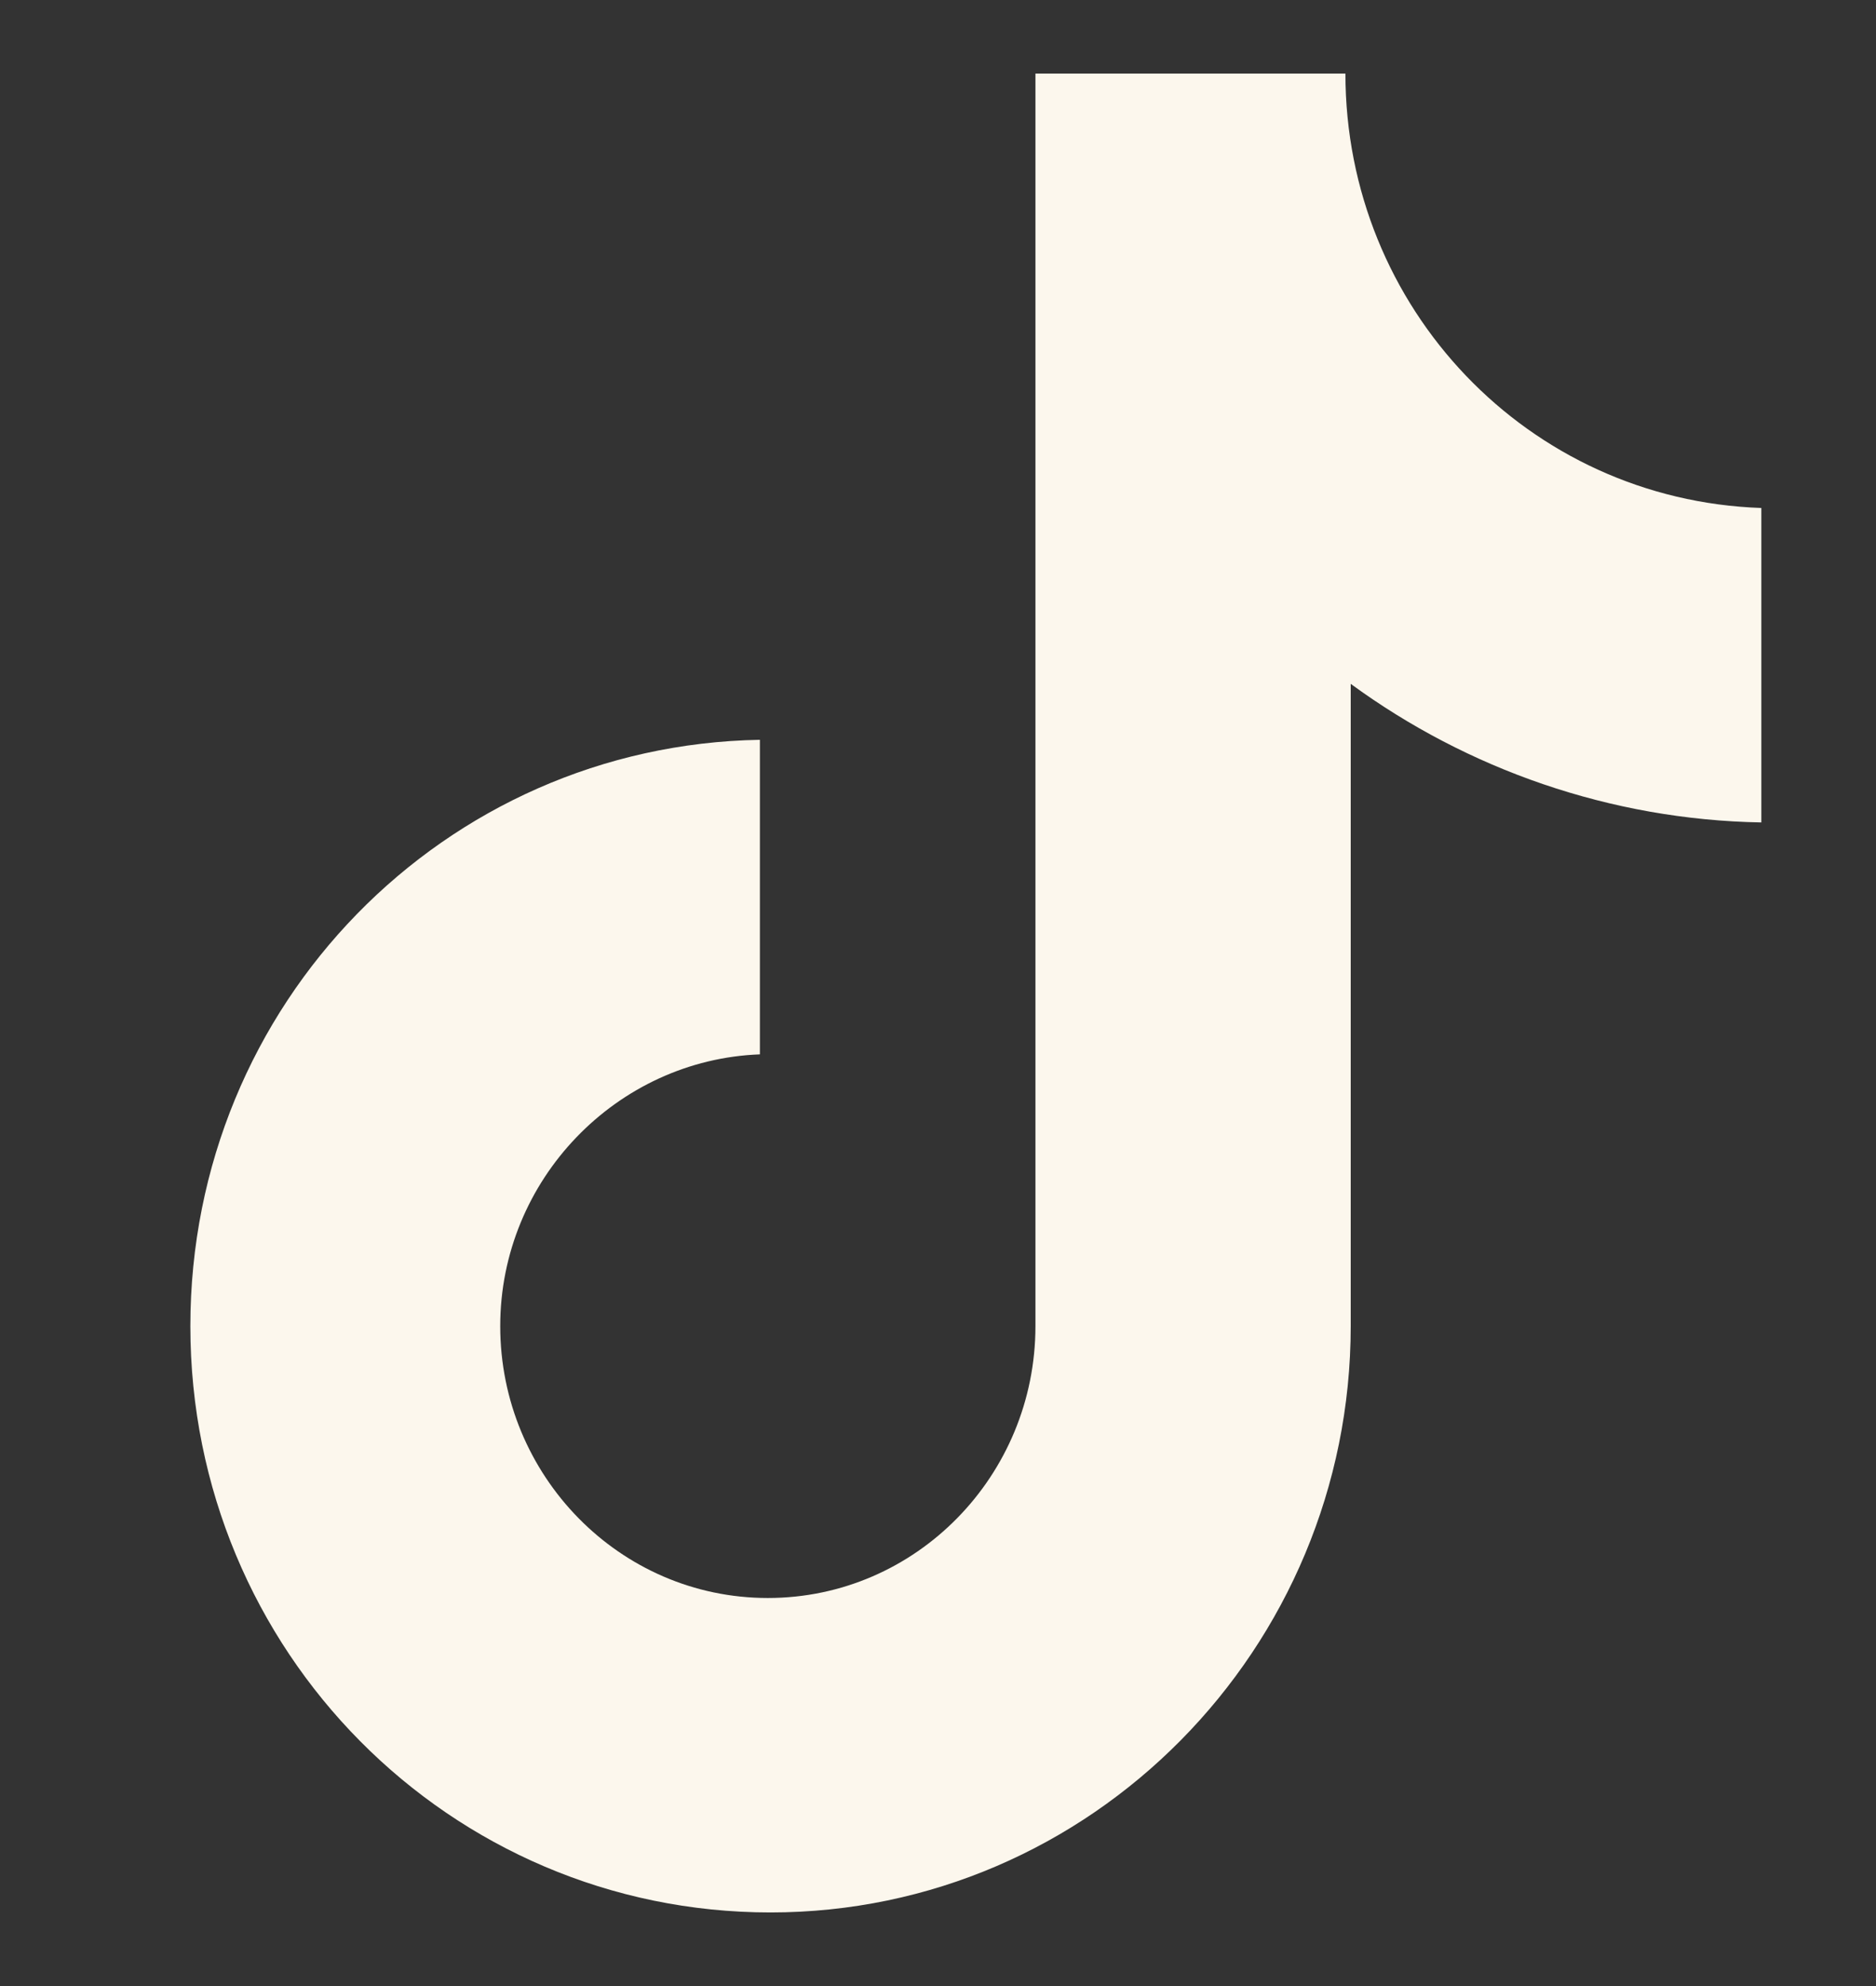 <?xml version="1.0" encoding="UTF-8"?> <svg xmlns="http://www.w3.org/2000/svg" width="17" height="18" viewBox="0 0 17 18" fill="none"><rect x="0" y="0" width="17" height="18" fill="#333333" stroke="none"/><g clip-path="url(#clip0_2200_3141)"><path d="M12.192 0.667H9.383V12.019C9.383 13.372 8.303 14.483 6.958 14.483C5.614 14.483 4.533 13.372 4.533 12.019C4.533 10.691 5.59 9.604 6.886 9.556V6.705C4.029 6.754 1.725 9.097 1.725 12.019C1.725 14.966 4.077 17.333 6.982 17.333C9.887 17.333 12.24 14.942 12.24 12.019V6.198C13.296 6.971 14.592 7.43 15.961 7.454V4.604C13.848 4.531 12.192 2.792 12.192 0.667Z" fill="#FCF7ED"></path></g><defs><clipPath id="clip0_2200_3141"><rect width="16.667" height="16.667" fill="white" transform="translate(0.336 0.667)"></rect></clipPath></defs></svg> 